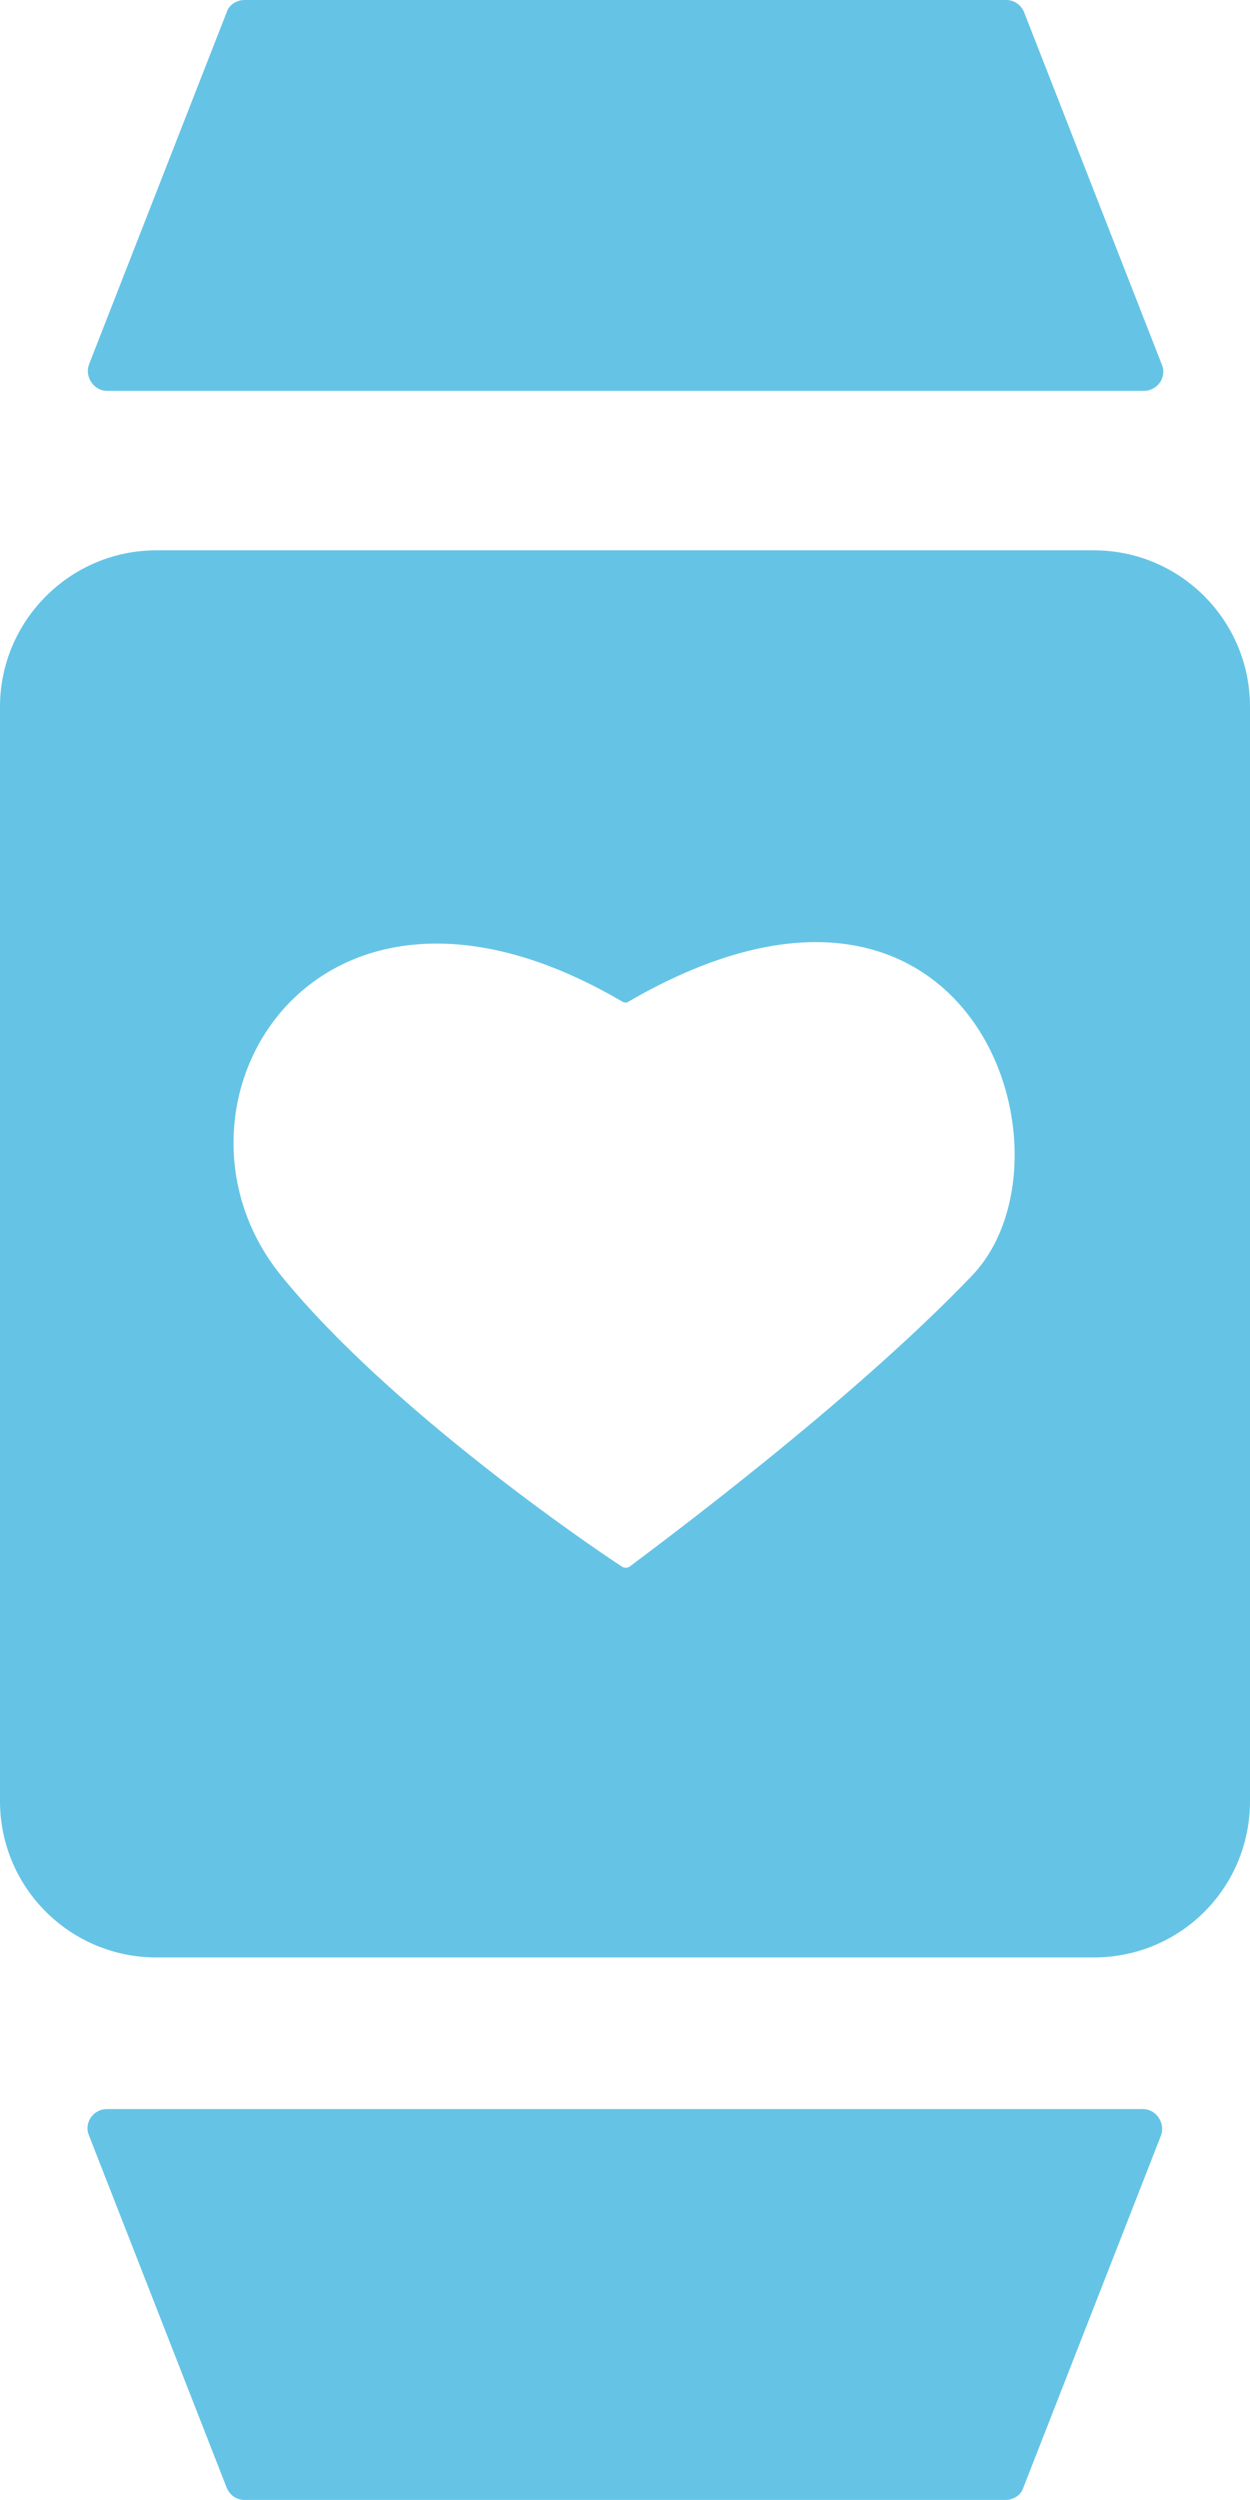 <?xml version="1.0" encoding="UTF-8"?>
<svg id="Layer_1" data-name="Layer 1" xmlns="http://www.w3.org/2000/svg" width="16" height="31.98" viewBox="0 0 16 31.98">
  <defs>
    <style>
      .cls-1 {
        fill: #65c4e6;
        stroke-width: 0px;
      }
    </style>
  </defs>
  <path class="cls-1" d="M16,23.04v-14c0-1.1-.89-2-2-2H2c-1.1,0-2,.9-2,2v14c0,1.11.9,2,2,2h12c1.11,0,2-.89,2-2ZM12.44,16.32c-1.55,1.62-4.01,3.44-4.38,3.72-.03.02-.07.02-.1,0-.4-.26-2.97-2.01-4.36-3.72-1.74-2.14.4-5.83,4.36-3.51.03.02.07.02.09,0,4.39-2.54,5.85,1.99,4.39,3.51Z"/>
  <path class="cls-1" d="M14.64,5c.18,0,.3-.18.23-.34L13.11.16c-.04-.1-.13-.16-.23-.16H3.13c-.1,0-.2.06-.23.16l-1.76,4.5c-.06.16.06.34.23.34h13.27Z"/>
  <path class="cls-1" d="M1.37,26.98c-.18,0-.3.18-.23.34l1.76,4.5c.04.1.13.16.23.16h9.74c.1,0,.2-.06.23-.16l1.76-4.5c.06-.16-.06-.34-.23-.34H1.37Z"/>
</svg>